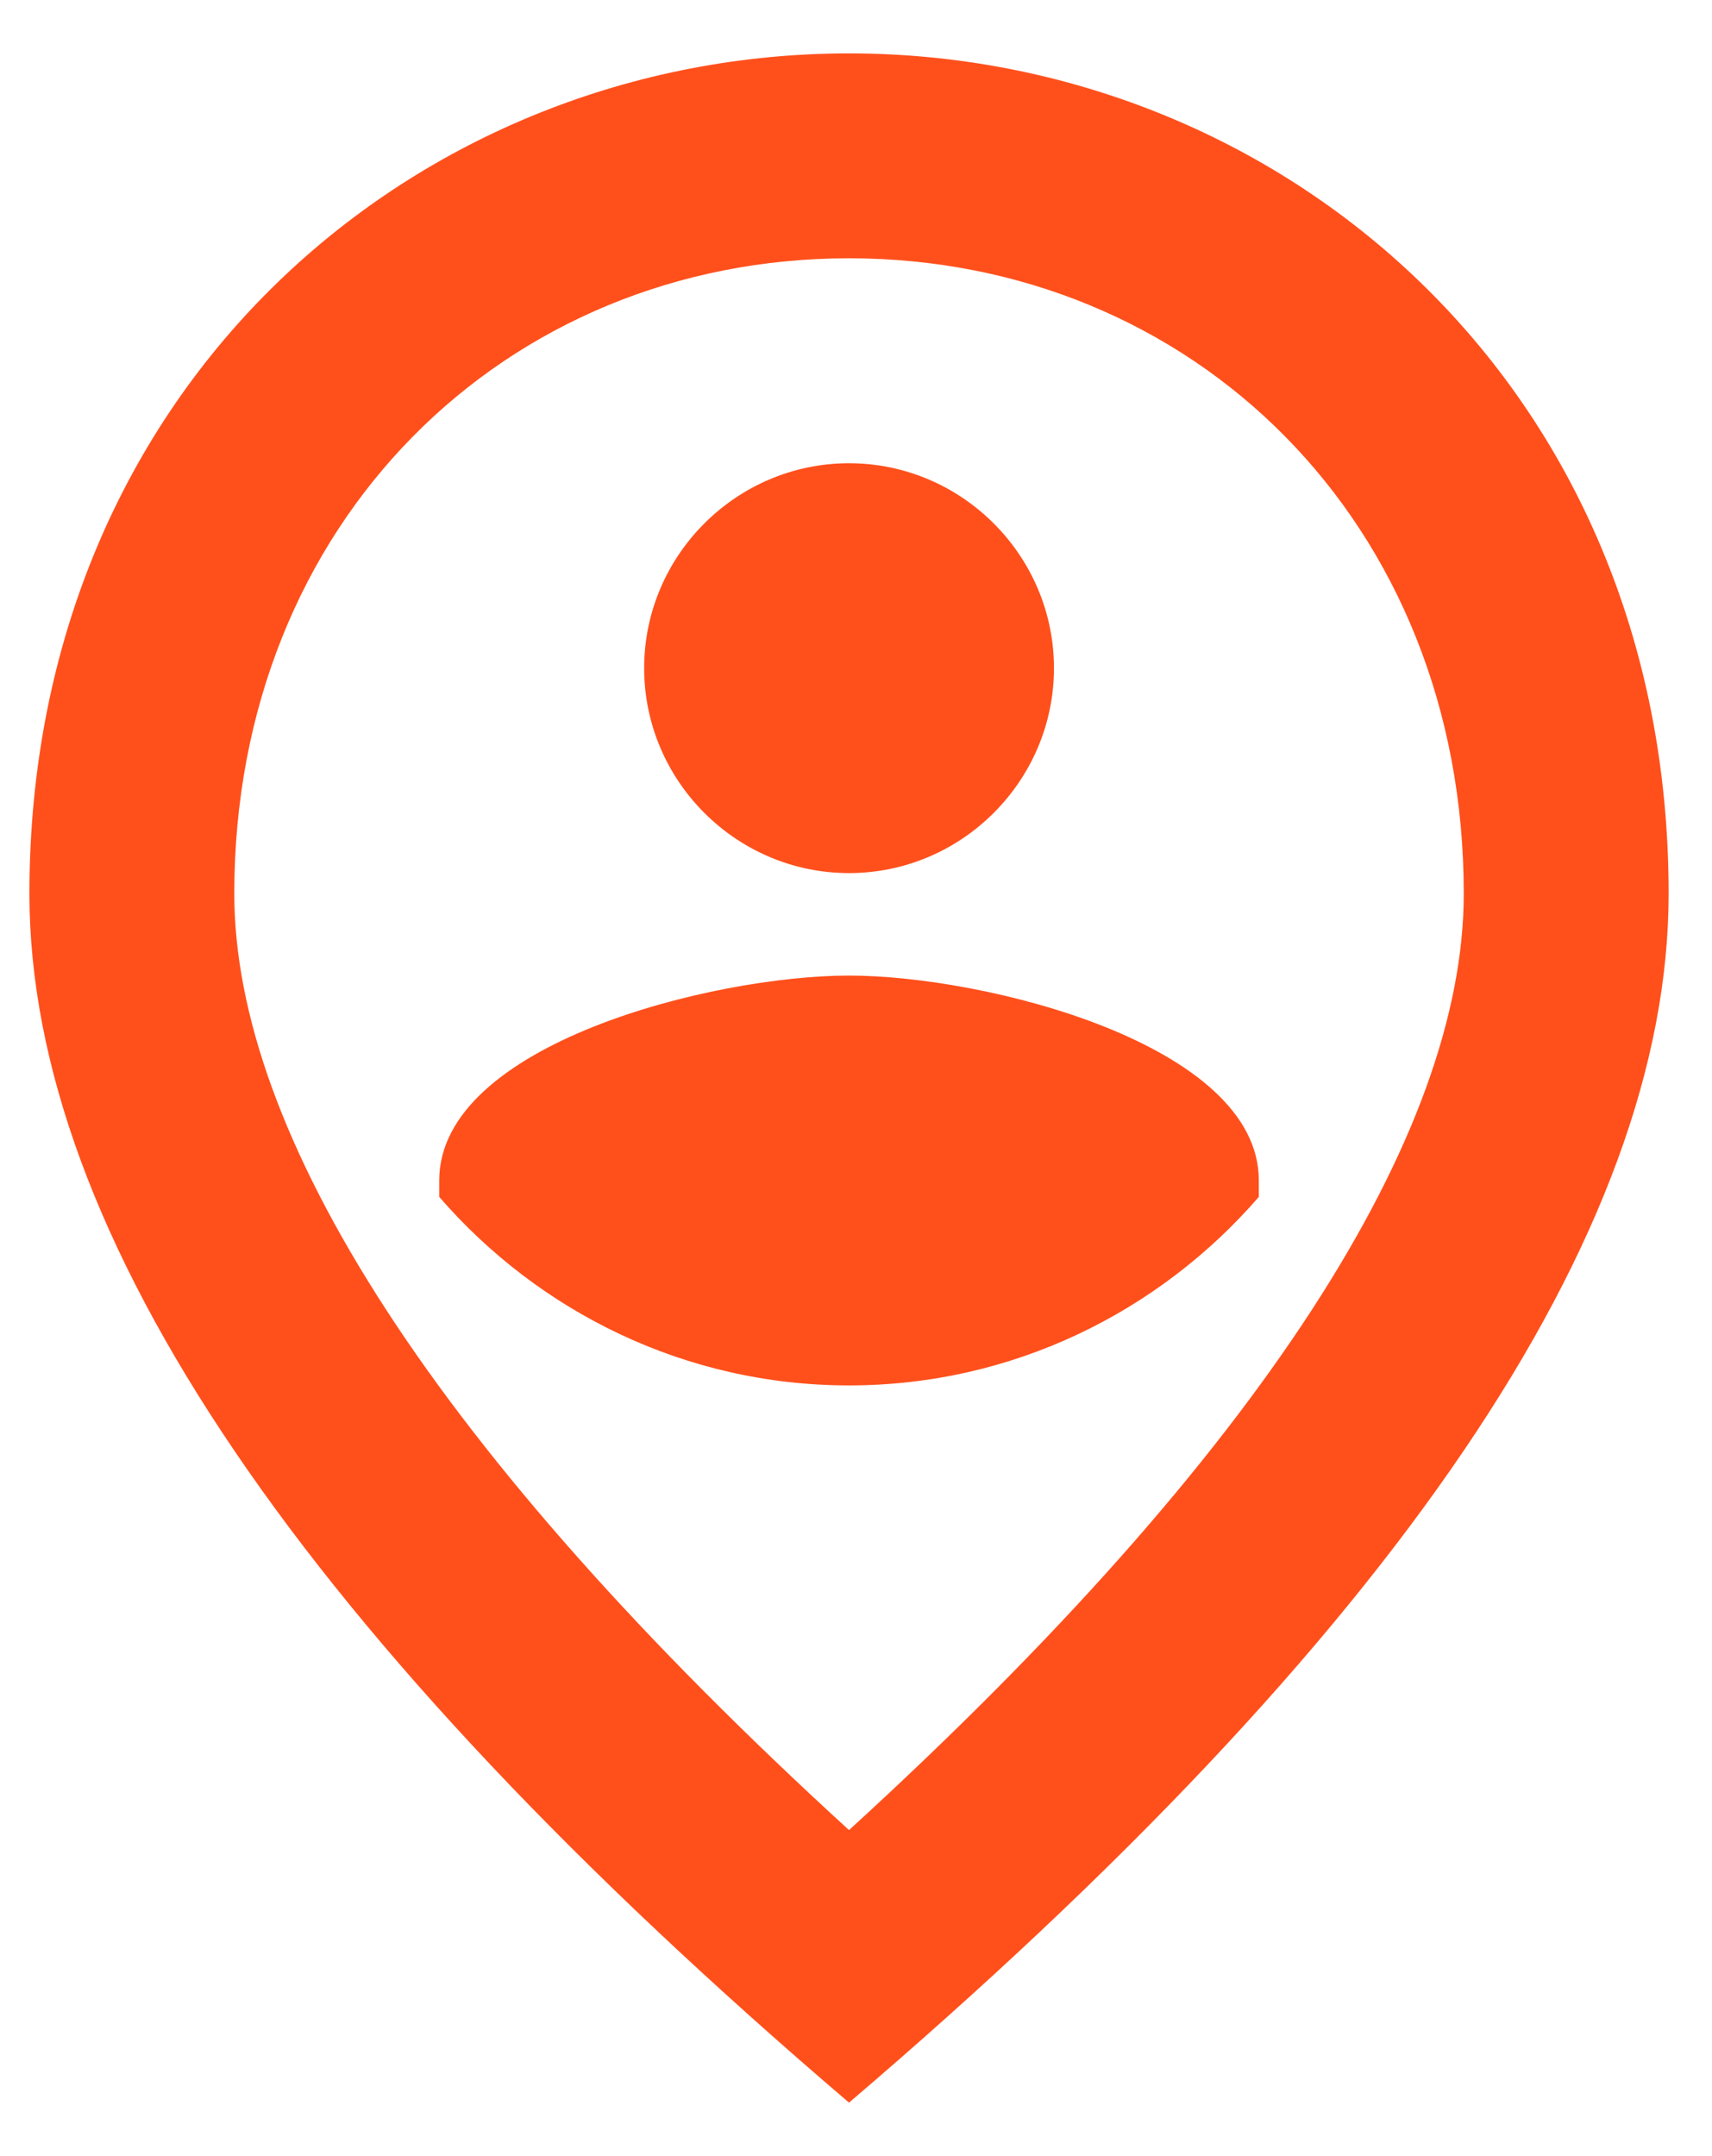 <svg width="27" height="34" viewBox="0 0 27 34" fill="none" xmlns="http://www.w3.org/2000/svg">
<path d="M13.39 15.384C15.539 15.384 19.853 16.466 19.853 18.615V18.874C18.286 20.683 15.975 21.847 13.39 21.847C10.805 21.847 8.494 20.683 6.927 18.874V18.615C6.927 16.466 11.241 15.384 13.39 15.384ZM13.39 13.768C11.613 13.768 10.159 12.314 10.159 10.536C10.159 8.759 11.613 7.305 13.39 7.305C15.167 7.305 16.622 8.759 16.622 10.536C16.622 12.314 15.167 13.768 13.39 13.768ZM23.085 14.091C23.085 8.226 18.803 4.073 13.39 4.073C7.977 4.073 3.695 8.226 3.695 14.091C3.695 17.872 6.846 22.881 13.39 28.859C19.934 22.881 23.085 17.872 23.085 14.091ZM13.39 0.842C20.176 0.842 26.316 6.045 26.316 14.091C26.316 19.456 22.002 25.805 13.39 33.157C4.778 25.805 0.464 19.456 0.464 14.091C0.464 6.045 6.604 0.842 13.39 0.842Z" fill="#FF501C"/>
</svg>
